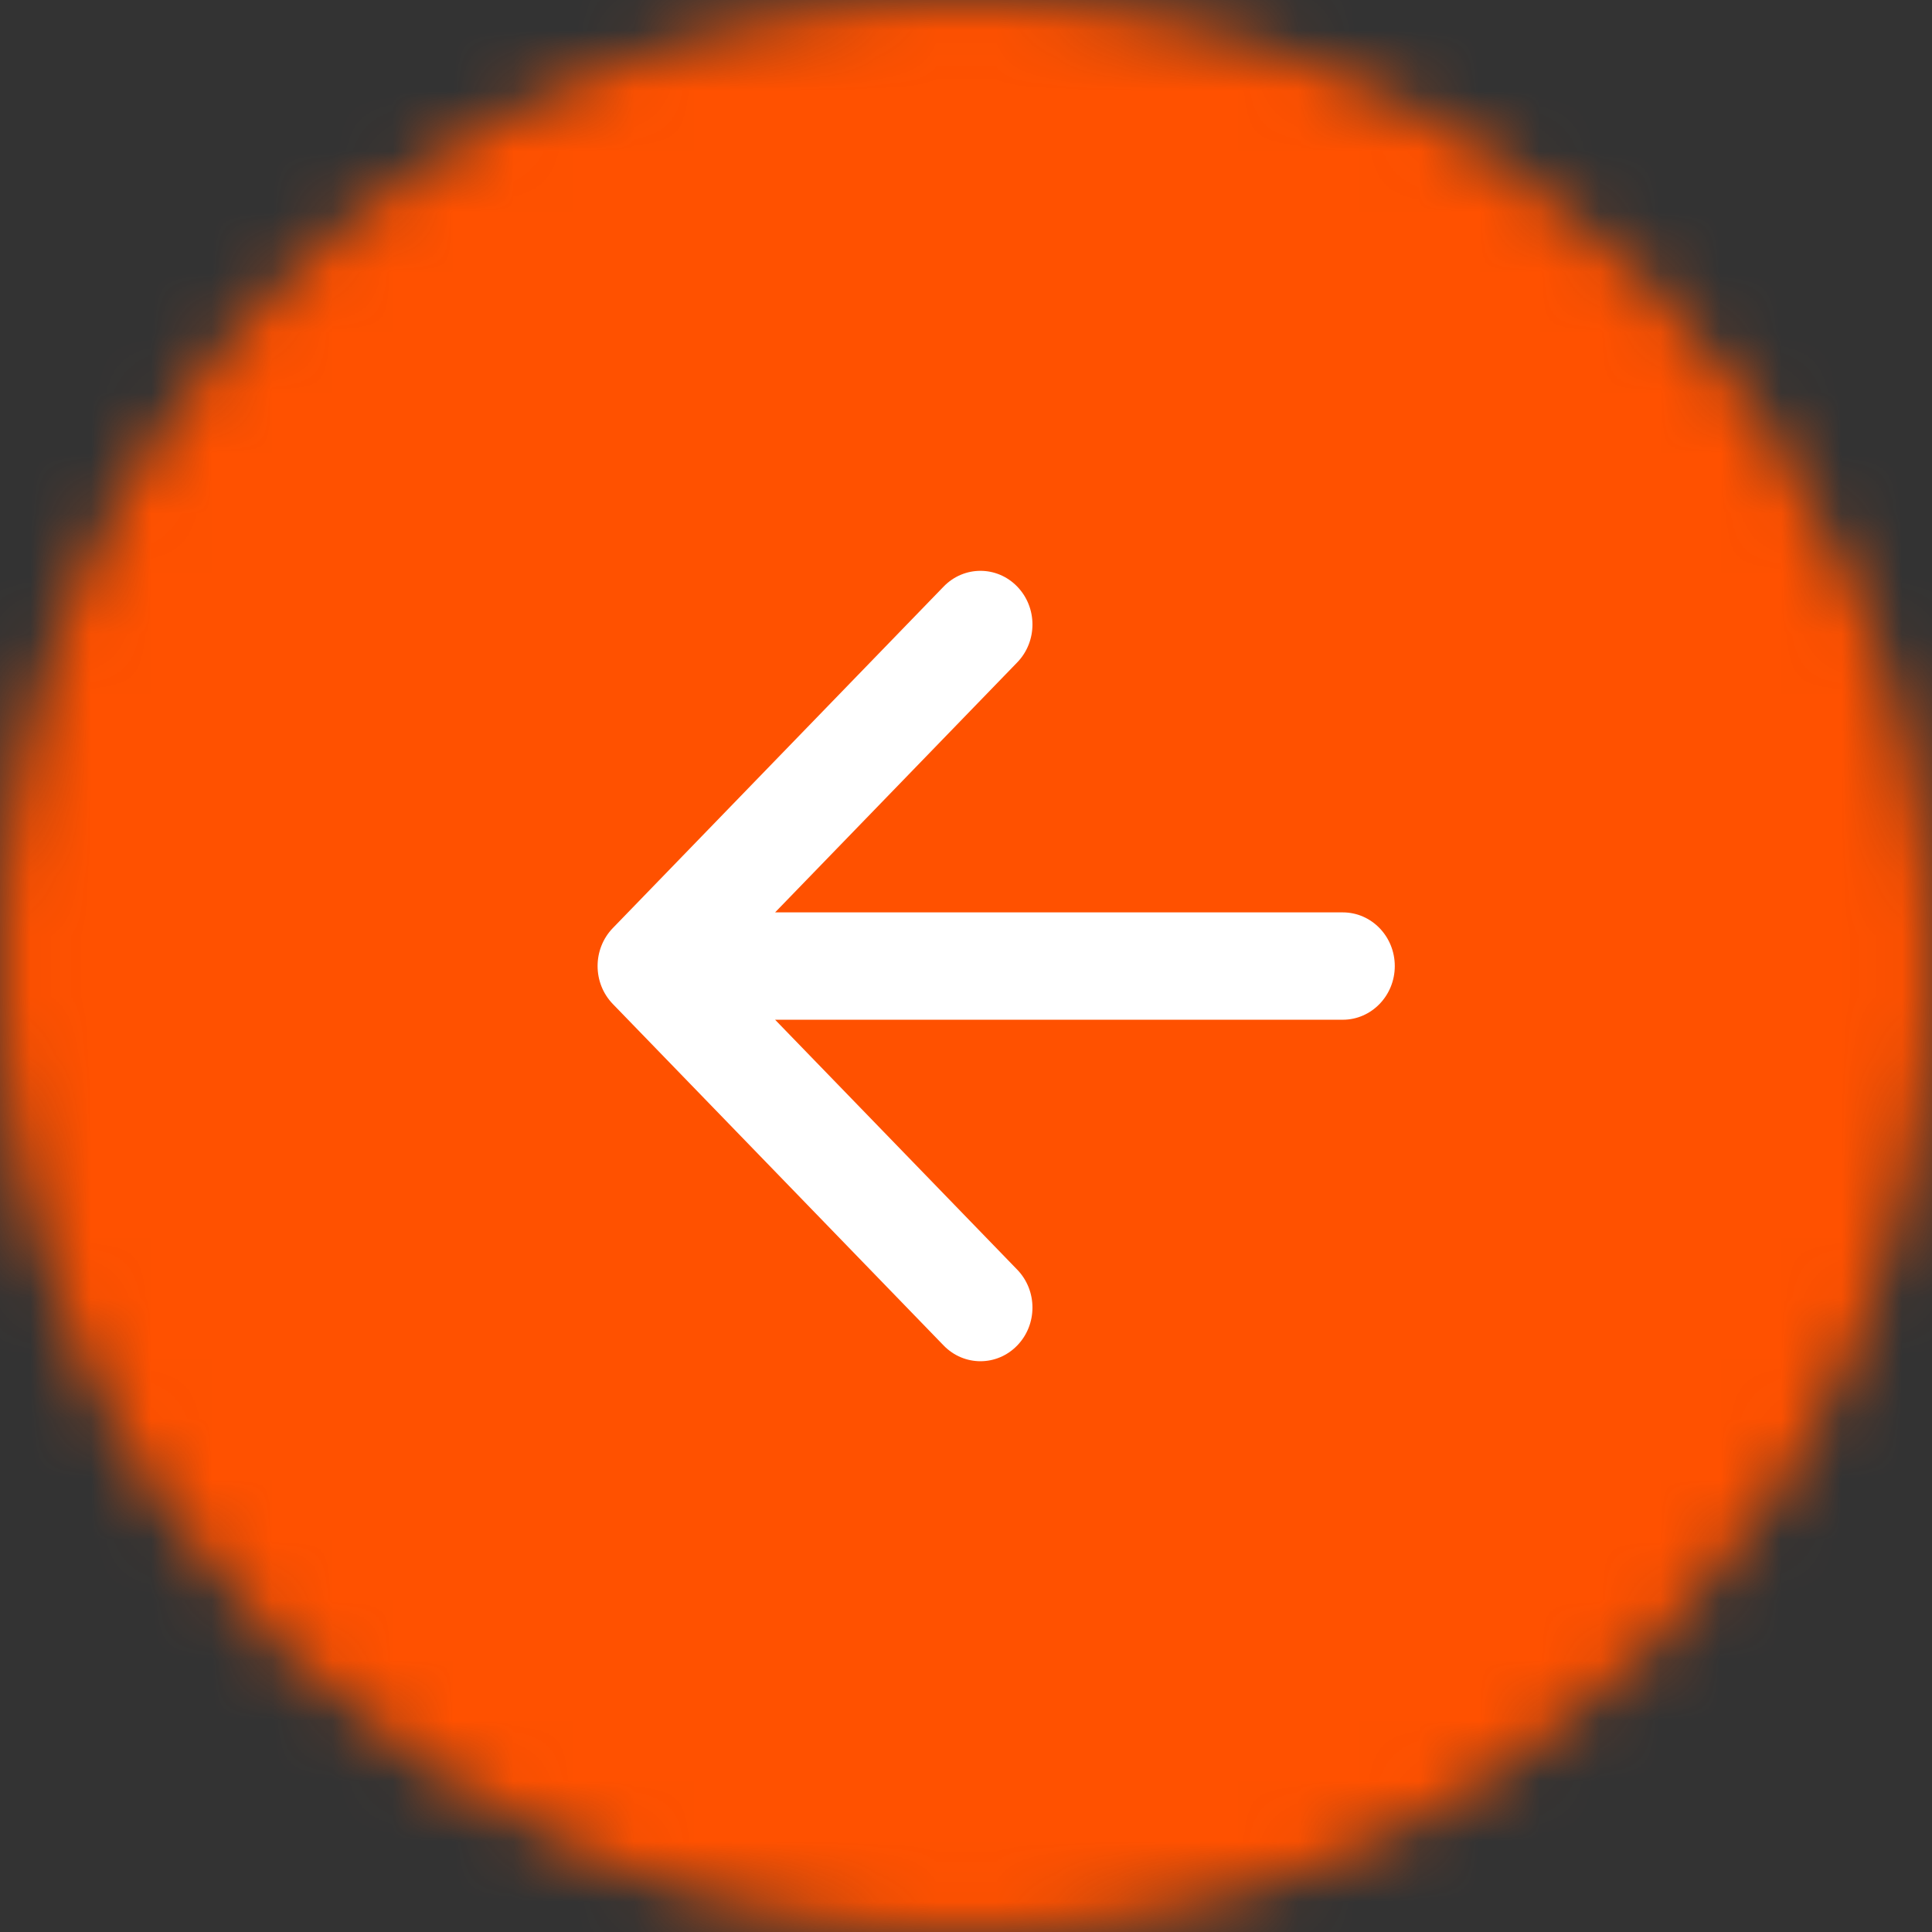 <?xml version="1.0" encoding="UTF-8"?> <svg xmlns="http://www.w3.org/2000/svg" width="32" height="32" viewBox="0 0 32 32" fill="none"><rect x="0" y="0" width="32" height="32" fill="#333333" stroke="none"/><g clip-path="url(#clip0_81_166)"><mask id="mask0_81_166" style="mask-type:luminance" maskUnits="userSpaceOnUse" x="0" y="0" width="32" height="32"><path d="M16 32C24.837 32 32 24.837 32 16C32 7.163 24.837 0 16 0C7.163 0 0 7.163 0 16C0 24.837 7.163 32 16 32Z" fill="white"></path></mask><g mask="url(#mask0_81_166)"><path d="M32 29.63V2.37C32 1.061 30.939 -1.56111e-08 29.63 0L2.37 3.25064e-07C1.061 3.40675e-07 -1.56111e-08 1.061 0 2.37L3.25064e-07 29.63C3.40675e-07 30.939 1.061 32 2.37 32H29.63C30.939 32 32 30.939 32 29.63Z" fill="#FF5100"></path><path fill-rule="evenodd" clip-rule="evenodd" d="M15.63 22.286L10.15 16.629C9.814 16.282 9.814 15.719 10.15 15.372L15.63 9.715C15.967 9.368 16.512 9.368 16.848 9.715C17.185 10.062 17.185 10.625 16.848 10.972L12.838 15.112H22.241C22.716 15.112 23.102 15.51 23.102 16.001C23.102 16.491 22.716 16.89 22.241 16.89H12.838L16.848 21.029C17.185 21.376 17.185 21.939 16.848 22.286C16.512 22.633 15.967 22.633 15.63 22.286Z" fill="white"></path></g></g><defs><clipPath id="clip0_81_166"><rect width="32" height="32" fill="white"></rect></clipPath></defs></svg> 